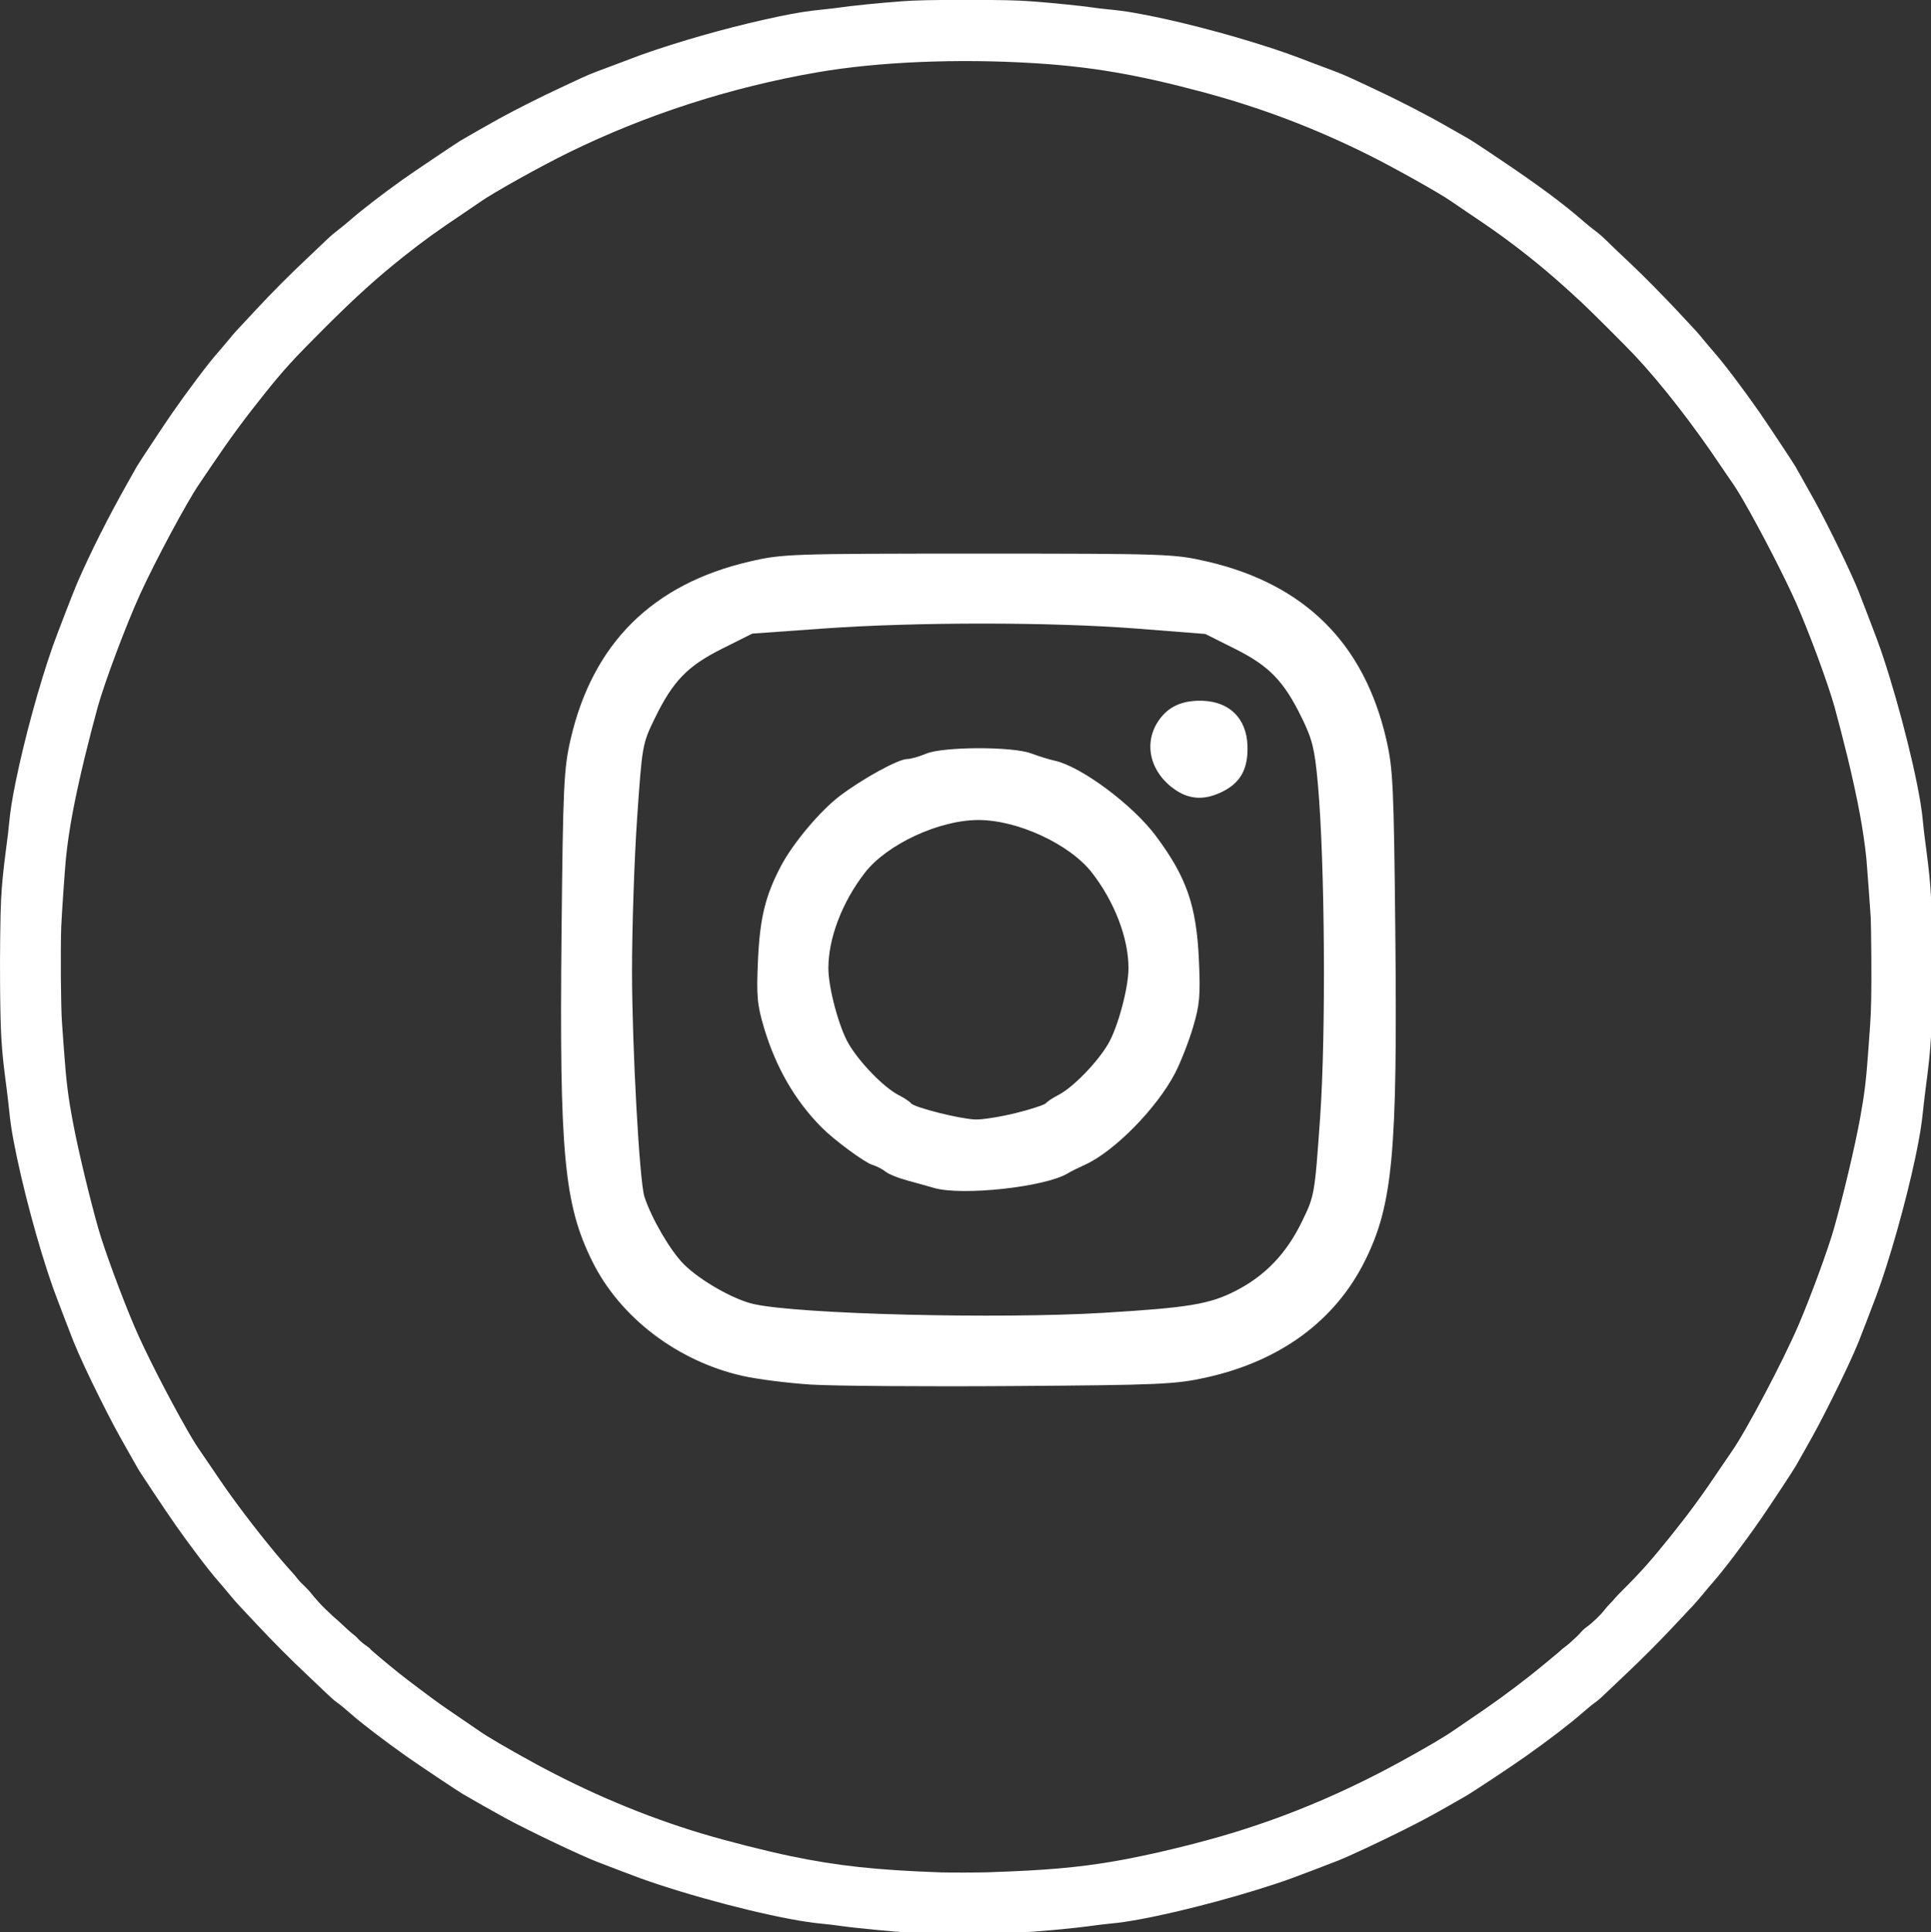 <?xml version="1.0" encoding="UTF-8" standalone="no"?>
<!-- Created with Inkscape (http://www.inkscape.org/) -->

<svg
   width="109.462mm"
   height="109.525mm"
   viewBox="0 0 109.462 109.525"
   version="1.1"
   id="svg1"
   xml:space="preserve"
   sodipodi:docname="instagram.svg"
   inkscape:version="1.3.2 (091e20e, 2023-11-25, custom)"
   xmlns:inkscape="http://www.inkscape.org/namespaces/inkscape"
   xmlns:sodipodi="http://sodipodi.sourceforge.net/DTD/sodipodi-0.dtd"
   xmlns="http://www.w3.org/2000/svg"
   xmlns:svg="http://www.w3.org/2000/svg"><rect x="0" y="0" width="109.462" height="109.525" fill="#333333" stroke="none"/><sodipodi:namedview
     id="namedview1"
     pagecolor="#4F704C"
     bordercolor="#000000"
     borderopacity="0.25"
     inkscape:showpageshadow="2"
     inkscape:pageopacity="0.0"
     inkscape:pagecheckerboard="0"
     inkscape:deskcolor="#d1d1d1"
     inkscape:document-units="mm"
     inkscape:zoom="0.69437804"
     inkscape:cx="300.26871"
     inkscape:cy="163.45563"
     inkscape:window-width="1920"
     inkscape:window-height="1009"
     inkscape:window-x="-8"
     inkscape:window-y="-8"
     inkscape:window-maximized="1"
     inkscape:current-layer="layer1"
     showgrid="false" /><defs
     id="defs1"><pattern
       id="EMFhbasepattern"
       patternUnits="userSpaceOnUse"
       width="6"
       height="6"
       x="0"
       y="0" /><pattern
       id="EMFhbasepattern-5"
       patternUnits="userSpaceOnUse"
       width="6"
       height="6"
       x="0"
       y="0" /><pattern
       id="EMFhbasepattern-0"
       patternUnits="userSpaceOnUse"
       width="6"
       height="6"
       x="0"
       y="0" /></defs><g
     inkscape:label="Lag 1"
     inkscape:groupmode="layer"
     id="layer1"
     transform="translate(-49.749,-43.868)"><path
       style="fill:#ffffff;fill-opacity:1"
       d="m 102.63,153.439 c -0.571,-0.009 -1.167,-0.023 -1.324,-0.031 -0.829,-0.043 -3.128,-0.264 -3.869,-0.373 -0.387,-0.057 -0.741,-0.099 -1.162,-0.138 -1.929,-0.179 -5.969,-1.152 -9.205,-2.218 -0.86,-0.283 -1.025,-0.344 -3.442,-1.271 -0.97,-0.372 -3.844,-1.74 -5.243,-2.496 -0.47,-0.254 -1.971,-1.104 -2.426,-1.374 -0.3,-0.178 -2.577,-1.7 -3.156,-2.11 -1.205,-0.853 -2.475,-1.82 -3.059,-2.329 -0.453,-0.395 -0.718,-0.614 -0.924,-0.76 -0.124,-0.088 -0.365,-0.3 -0.583,-0.512 -0.204,-0.199 -0.681,-0.652 -1.059,-1.007 -0.928,-0.87 -1.994,-1.94 -2.903,-2.914 -0.413,-0.443 -0.857,-0.917 -0.987,-1.053 -0.13,-0.136 -0.37,-0.413 -0.533,-0.614 -0.164,-0.202 -0.419,-0.505 -0.568,-0.674 -0.364,-0.414 -0.768,-0.921 -1.331,-1.673 -0.885,-1.181 -1.296,-1.767 -2.357,-3.359 -0.803,-1.205 -0.888,-1.336 -1.059,-1.647 -0.066,-0.12 -0.269,-0.48 -0.452,-0.8 -0.606,-1.061 -0.944,-1.696 -1.579,-2.966 -0.65,-1.301 -1.202,-2.489 -1.499,-3.231 -0.229,-0.571 -1.015,-2.631 -1.163,-3.051 -0.824,-2.326 -1.757,-5.807 -2.229,-8.315 -0.124,-0.66 -0.188,-1.104 -0.255,-1.769 -0.03,-0.303 -0.093,-0.837 -0.139,-1.186 -0.303,-2.297 -0.345,-2.972 -0.371,-5.889 -0.014,-1.594 0.013,-3.974 0.055,-4.777 0.045,-0.883 0.125,-1.706 0.275,-2.839 0.111,-0.839 0.141,-1.092 0.18,-1.504 0.067,-0.718 0.17,-1.367 0.374,-2.373 0.488,-2.404 1.335,-5.503 2.099,-7.679 0.214,-0.609 1.197,-3.154 1.388,-3.591 0.784,-1.799 1.757,-3.729 2.882,-5.72 0.227,-0.402 0.452,-0.802 0.5,-0.889 0.096,-0.174 1.632,-2.492 2.021,-3.051 0.424,-0.608 0.867,-1.219 1.36,-1.876 0.597,-0.795 0.879,-1.15 1.289,-1.617 0.177,-0.203 0.435,-0.508 0.573,-0.678 0.274,-0.339 0.255,-0.318 1.477,-1.625 1.036,-1.109 1.917,-1.992 3.006,-3.017 0.454,-0.427 0.941,-0.889 1.08,-1.027 0.14,-0.138 0.397,-0.357 0.572,-0.488 0.175,-0.131 0.485,-0.384 0.688,-0.562 0.675,-0.59 1.841,-1.489 3.019,-2.329 0.489,-0.349 2.885,-1.962 3.241,-2.183 0.229,-0.142 1.764,-1.016 2.256,-1.285 0.97,-0.529 2.344,-1.22 3.442,-1.73 0.373,-0.173 0.897,-0.418 1.165,-0.544 0.268,-0.126 0.663,-0.292 0.877,-0.369 0.214,-0.077 0.677,-0.25 1.027,-0.384 1.326,-0.507 1.612,-0.611 2.375,-0.866 2.195,-0.732 4.677,-1.403 6.917,-1.872 1.02,-0.213 1.716,-0.323 2.58,-0.405 0.248,-0.024 0.61,-0.067 0.805,-0.095 0.711,-0.105 2.275,-0.264 3.553,-0.36 0.81,-0.061 1.719,-0.081 3.686,-0.081 1.966,0 2.864,0.02 3.697,0.081 1.162,0.085 2.887,0.26 3.548,0.359 0.186,0.028 0.496,0.066 0.688,0.084 0.625,0.06 1.081,0.119 1.567,0.203 2.177,0.375 5.273,1.172 7.859,2.023 0.758,0.249 1.232,0.421 2.257,0.815 0.431,0.166 0.994,0.377 1.25,0.47 0.256,0.093 0.676,0.267 0.932,0.387 0.256,0.12 0.781,0.365 1.165,0.544 1.52,0.706 3.096,1.516 4.343,2.233 0.268,0.154 0.645,0.368 0.837,0.476 0.485,0.272 0.568,0.325 2.013,1.293 2.249,1.507 3.692,2.575 4.862,3.6 0.163,0.143 0.444,0.37 0.625,0.505 0.226,0.169 0.447,0.362 0.71,0.619 0.21,0.205 0.477,0.464 0.593,0.574 0.117,0.11 0.436,0.411 0.71,0.67 0.714,0.673 1.909,1.883 2.766,2.801 1.045,1.119 1.066,1.142 1.362,1.506 0.147,0.181 0.405,0.486 0.573,0.678 0.623,0.711 1.638,2.051 2.612,3.446 0.406,0.582 1.942,2.899 2.042,3.079 0.048,0.087 0.273,0.487 0.5,0.889 0.227,0.402 0.494,0.879 0.593,1.059 0.83,1.518 2.054,4.042 2.497,5.152 0.127,0.318 0.868,2.252 1.029,2.686 0.917,2.473 2.046,6.707 2.464,9.24 0.077,0.465 0.117,0.775 0.159,1.225 0.037,0.399 0.038,0.406 0.181,1.504 0.285,2.189 0.324,2.982 0.324,6.588 -8e-5,3.755 -0.035,4.407 -0.365,6.917 -0.046,0.35 -0.109,0.883 -0.139,1.186 -0.085,0.85 -0.207,1.593 -0.445,2.722 -0.529,2.508 -1.482,5.882 -2.21,7.828 -0.227,0.606 -0.894,2.345 -1.005,2.616 -0.314,0.774 -0.859,1.941 -1.543,3.305 -0.596,1.189 -0.939,1.834 -1.48,2.784 -0.219,0.385 -0.459,0.81 -0.534,0.944 -0.135,0.242 -1.491,2.299 -2.003,3.036 -0.955,1.377 -2.079,2.861 -2.707,3.574 -0.149,0.169 -0.404,0.472 -0.568,0.674 -0.164,0.202 -0.404,0.478 -0.533,0.614 -0.13,0.136 -0.569,0.605 -0.976,1.042 -0.895,0.96 -2.009,2.078 -2.924,2.935 -0.373,0.349 -0.845,0.797 -1.049,0.996 -0.204,0.199 -0.437,0.408 -0.519,0.465 -0.203,0.143 -0.517,0.397 -0.847,0.685 -0.71,0.621 -1.873,1.512 -3.199,2.45 -0.814,0.576 -3.043,2.052 -3.421,2.265 -0.204,0.115 -0.657,0.373 -1.006,0.573 -0.891,0.51 -1.498,0.835 -2.489,1.331 -1.385,0.692 -3.076,1.482 -3.707,1.731 -0.612,0.242 -2.184,0.841 -2.638,1.005 -2.355,0.853 -6.106,1.868 -8.611,2.328 -0.666,0.122 -1.146,0.191 -1.715,0.246 -0.251,0.024 -0.651,0.071 -0.89,0.105 -1.18,0.167 -3.327,0.363 -4.381,0.402 -0.804,0.029 -3.514,0.042 -4.739,0.023 z m 3.231,-3.454 c 3.148,-0.105 4.967,-0.264 7.033,-0.616 1.977,-0.337 4.8,-1.018 6.885,-1.661 3.204,-0.989 6.249,-2.286 9.361,-3.987 1.418,-0.775 2.569,-1.453 3.062,-1.805 0.151,-0.107 0.547,-0.378 0.879,-0.6 1.129,-0.756 2.223,-1.548 3.295,-2.386 0.553,-0.433 1.904,-1.547 1.92,-1.585 0.004,-0.01 0.087,-0.074 0.185,-0.144 0.097,-0.07 0.264,-0.211 0.371,-0.314 0.106,-0.103 0.232,-0.22 0.279,-0.259 0.047,-0.039 0.151,-0.148 0.232,-0.242 0.093,-0.109 0.217,-0.222 0.342,-0.31 0.312,-0.221 0.803,-0.694 1.01,-0.972 0.069,-0.093 0.199,-0.241 0.288,-0.328 0.089,-0.087 0.206,-0.216 0.26,-0.286 0.054,-0.07 0.295,-0.323 0.536,-0.561 0.922,-0.912 1.589,-1.664 2.65,-2.987 1.072,-1.336 1.823,-2.363 2.842,-3.887 0.211,-0.315 0.483,-0.715 0.607,-0.89 0.83,-1.178 2.941,-5.175 3.821,-7.234 0.683,-1.599 1.653,-4.241 1.986,-5.413 0.528,-1.855 1.186,-4.629 1.483,-6.251 0.255,-1.395 0.354,-2.216 0.477,-3.97 0.035,-0.495 0.077,-1.086 0.094,-1.313 0.062,-0.824 0.081,-1.862 0.069,-3.844 -0.006,-1.061 -0.022,-2.091 -0.035,-2.289 -0.054,-0.832 -0.216,-3.012 -0.246,-3.315 -0.159,-1.576 -0.484,-3.33 -1.061,-5.72 -0.199,-0.825 -0.556,-2.207 -0.741,-2.87 -0.374,-1.342 -1.425,-4.189 -2.174,-5.889 -0.633,-1.437 -2.031,-4.153 -2.988,-5.804 -0.302,-0.522 -0.506,-0.844 -0.757,-1.197 -0.112,-0.157 -0.359,-0.52 -0.55,-0.805 -1.51,-2.264 -3.384,-4.67 -4.852,-6.23 -0.552,-0.587 -2.534,-2.562 -3.06,-3.05 -1.419,-1.316 -2.494,-2.226 -3.781,-3.201 -0.789,-0.598 -1.3,-0.958 -2.606,-1.837 -0.437,-0.294 -0.89,-0.602 -1.006,-0.683 -0.616,-0.432 -3.161,-1.859 -4.586,-2.571 -3.095,-1.547 -6.165,-2.713 -9.491,-3.601 -3.689,-0.986 -6.291,-1.431 -9.533,-1.63 -4.344,-0.267 -8.835,-0.077 -12.276,0.518 -4.913,0.849 -9.688,2.389 -14.088,4.542 -1.615,0.79 -4.359,2.323 -5.052,2.821 -0.122,0.088 -0.551,0.38 -0.953,0.649 -1.467,0.983 -2.196,1.508 -3.294,2.375 -1.534,1.211 -2.776,2.333 -4.588,4.143 -1.723,1.722 -2.25,2.298 -3.338,3.655 -1.14,1.421 -1.986,2.569 -2.991,4.058 -0.295,0.437 -0.638,0.943 -0.762,1.125 -0.689,1.01 -2.483,4.359 -3.328,6.211 -0.793,1.74 -2.003,4.963 -2.404,6.401 -0.186,0.669 -0.542,2.049 -0.741,2.87 -0.581,2.404 -0.902,4.133 -1.061,5.72 -0.065,0.649 -0.244,3.265 -0.266,3.877 -0.046,1.344 -0.022,4.526 0.042,5.402 0.011,0.157 0.059,0.82 0.106,1.472 0.139,1.931 0.243,2.761 0.543,4.332 0.292,1.529 0.935,4.206 1.417,5.9 0.332,1.166 1.314,3.829 2.044,5.54 0.608,1.426 1.897,3.953 2.993,5.868 0.321,0.561 0.542,0.915 0.802,1.285 0.13,0.184 0.447,0.65 0.705,1.034 0.521,0.775 0.89,1.299 1.396,1.981 1.048,1.412 2.283,2.939 3.041,3.76 0.086,0.093 0.211,0.241 0.278,0.329 0.124,0.162 0.222,0.267 0.518,0.55 0.091,0.087 0.209,0.216 0.262,0.286 0.185,0.243 0.661,0.771 0.834,0.925 0.096,0.085 0.241,0.222 0.323,0.304 0.082,0.082 0.197,0.186 0.255,0.232 0.058,0.046 0.206,0.179 0.328,0.296 0.297,0.283 0.554,0.511 0.715,0.634 0.073,0.055 0.163,0.139 0.201,0.186 0.093,0.115 0.327,0.313 0.54,0.456 0.096,0.064 0.175,0.13 0.175,0.147 0,0.03 0.913,0.799 1.621,1.366 0.455,0.364 1.741,1.332 2.32,1.746 0.227,0.162 0.775,0.539 1.218,0.838 0.443,0.298 0.893,0.606 1.001,0.684 0.421,0.305 1.622,1.008 3.109,1.82 3.088,1.687 6.296,3.037 9.522,4.007 1.432,0.43 3.619,0.986 5.052,1.284 2.653,0.551 4.858,0.789 8.495,0.918 0.455,0.016 2.232,0.012 2.786,-0.007 z"
       id="path2" /><path
       style="fill:#ffffff;stroke-width:0.747;fill-opacity:1"
       d="m 95.695,122.344 c -1.281,-0.081 -3.012,-0.301 -3.848,-0.489 -3.688,-0.829 -6.945,-3.309 -8.519,-6.485 -1.607,-3.242 -1.874,-6.096 -1.747,-18.656 0.084,-8.305 0.129,-9.275 0.512,-10.937 1.254,-5.442 4.644,-8.806 10.159,-10.084 1.857,-0.43 2.306,-0.446 12.961,-0.446 10.656,0 11.104,0.015 12.961,0.446 5.528,1.281 8.903,4.631 10.159,10.084 0.383,1.662 0.428,2.632 0.512,10.937 0.127,12.543 -0.144,15.455 -1.729,18.632 -1.686,3.378 -4.774,5.653 -8.942,6.588 -1.779,0.399 -2.608,0.436 -11.037,0.495 -5.012,0.035 -10.161,-0.003 -11.442,-0.084 z m 16.677,-4.07 c 4.763,-0.288 5.948,-0.485 7.417,-1.238 1.677,-0.858 2.873,-2.105 3.753,-3.909 0.724,-1.485 0.731,-1.527 1.04,-5.917 0.336,-4.768 0.271,-14.446 -0.126,-18.891 -0.178,-1.987 -0.307,-2.522 -0.904,-3.747 -1.025,-2.102 -1.85,-2.955 -3.799,-3.93 l -1.681,-0.841 -3.848,-0.302 c -4.822,-0.379 -12.541,-0.382 -17.801,-0.006 l -4.03,0.288 -1.702,0.851 c -1.976,0.988 -2.792,1.832 -3.831,3.963 -0.695,1.426 -0.713,1.526 -0.997,5.671 -0.159,2.321 -0.289,6.224 -0.287,8.675 0.002,4.266 0.423,11.908 0.703,12.759 0.408,1.242 1.47,3.061 2.233,3.824 0.923,0.923 2.825,2.006 3.967,2.259 2.609,0.578 13.863,0.856 19.892,0.492 z m -9.69,-7.077 c -0.334,-0.098 -1.018,-0.289 -1.519,-0.424 -0.501,-0.135 -1.048,-0.358 -1.215,-0.496 -0.167,-0.138 -0.508,-0.313 -0.758,-0.389 -0.434,-0.132 -2.159,-1.406 -2.859,-2.111 -1.516,-1.527 -2.603,-3.408 -3.277,-5.669 -0.385,-1.292 -0.43,-1.807 -0.336,-3.848 0.109,-2.368 0.419,-3.634 1.3,-5.305 0.683,-1.297 2.231,-3.138 3.344,-3.979 1.3,-0.982 3.314,-2.085 3.806,-2.085 0.193,0 0.679,-0.137 1.079,-0.304 0.971,-0.406 4.886,-0.417 5.951,-0.017 0.42,0.158 1.031,0.346 1.359,0.419 1.491,0.331 4.405,2.502 5.712,4.257 1.744,2.341 2.3,3.936 2.441,7.014 0.094,2.043 0.049,2.554 -0.337,3.848 -0.245,0.82 -0.701,1.984 -1.013,2.585 -1.032,1.987 -3.454,4.449 -5.109,5.193 -0.369,0.166 -0.807,0.385 -0.974,0.487 -1.277,0.778 -6.005,1.291 -7.594,0.825 z m 4.664,-4.245 c 0.867,-0.217 1.63,-0.467 1.696,-0.557 0.066,-0.09 0.386,-0.3 0.71,-0.467 0.819,-0.421 2.197,-1.837 2.816,-2.892 0.552,-0.943 1.151,-3.175 1.151,-4.294 0,-1.699 -0.783,-3.747 -2.065,-5.403 -1.251,-1.616 -4.214,-2.993 -6.441,-2.993 -2.227,0 -5.19,1.377 -6.441,2.993 -1.282,1.656 -2.065,3.705 -2.065,5.403 0,1.119 0.598,3.351 1.151,4.294 0.618,1.055 1.997,2.471 2.816,2.892 0.325,0.167 0.646,0.379 0.714,0.472 0.173,0.236 2.763,0.889 3.648,0.92 0.404,0.014 1.443,-0.152 2.31,-0.368 z m 9.051,-18.3 c -1.425,-0.953 -1.849,-2.59 -1.007,-3.884 0.548,-0.843 1.368,-1.222 2.544,-1.179 1.522,0.056 2.474,1.008 2.53,2.53 0.047,1.266 -0.356,2.055 -1.308,2.563 -1.027,0.548 -1.908,0.539 -2.759,-0.031 z"
       id="path3" /></g></svg>
